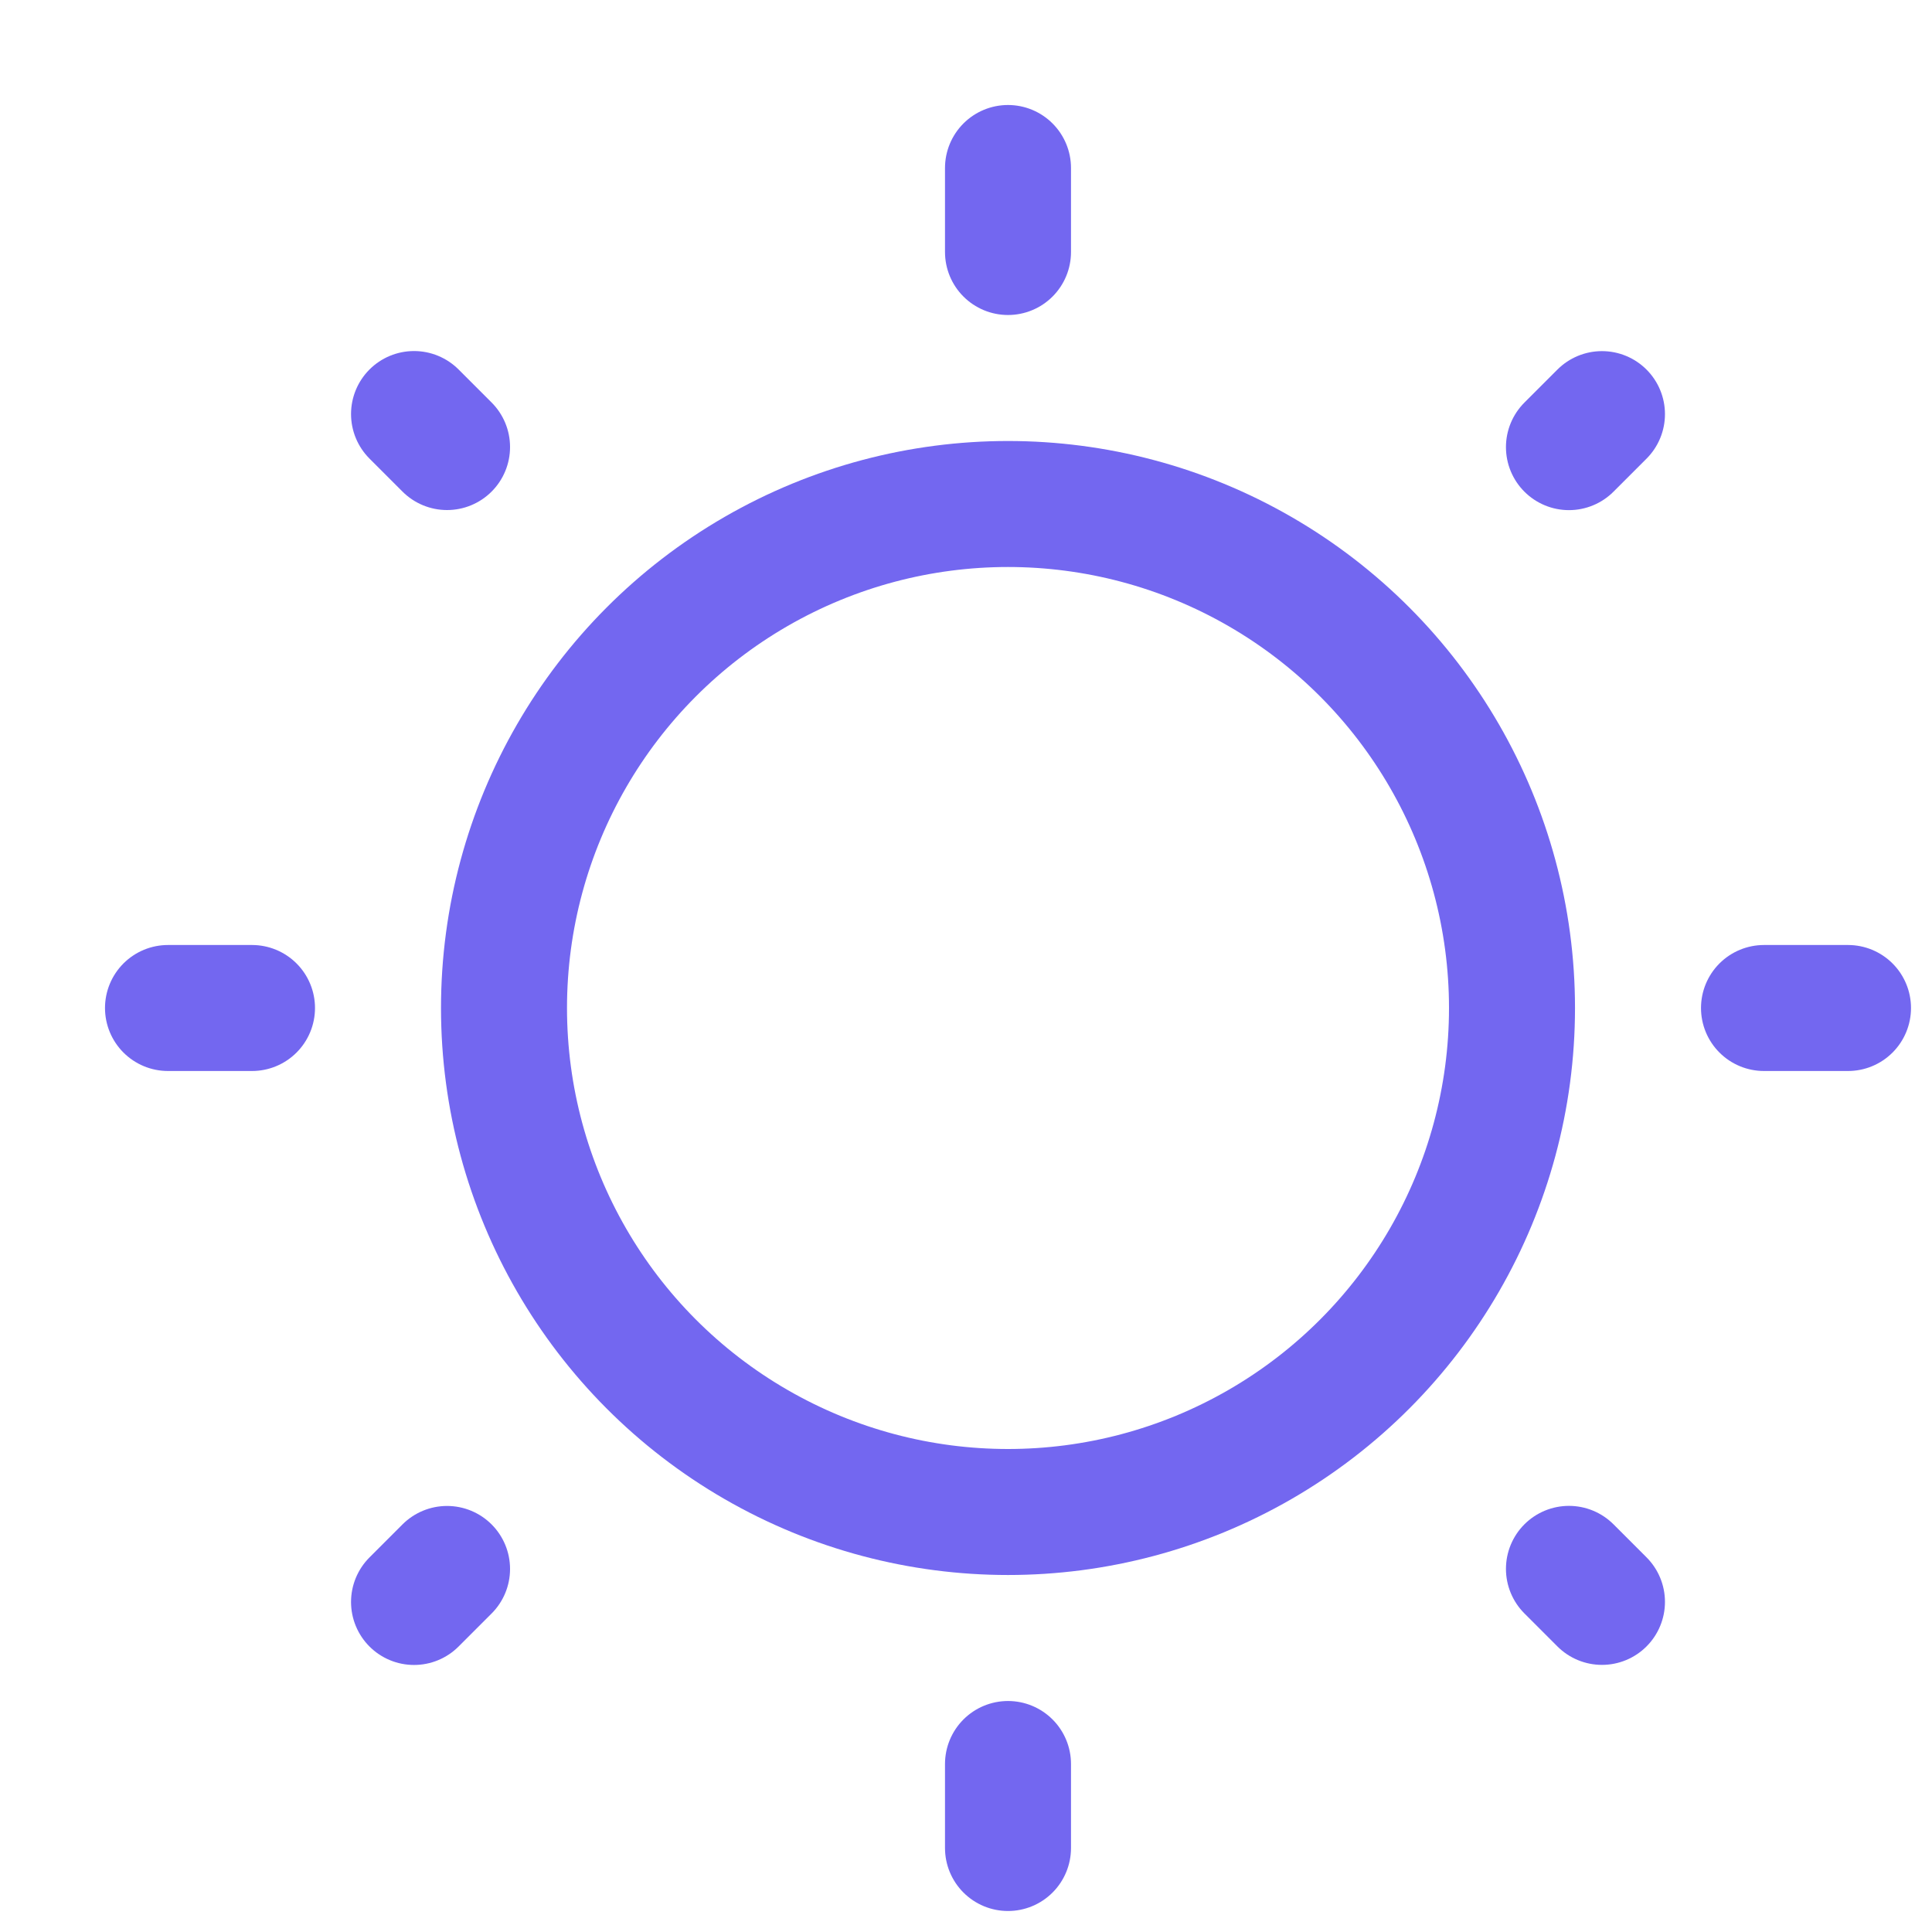 <svg width="20" height="20" viewBox="0 0 23 23" fill="none" xmlns="http://www.w3.org/2000/svg">
<circle cx="12" cy="12" r="6" stroke="#7367f0" stroke-width="1.5"/>
<path d="M12 2V3" stroke="#7367f0" stroke-width="1.5" stroke-linecap="round"/>
<path d="M12 21V22" stroke="#7367f0" stroke-width="1.5" stroke-linecap="round"/>
<path d="M22 12L21 12" stroke="#7367f0" stroke-width="1.5" stroke-linecap="round"/>
<path d="M3 12L2 12" stroke="#7367f0" stroke-width="1.5" stroke-linecap="round"/>
<path d="M19.071 4.93L18.678 5.323" stroke="#7367f0" stroke-width="1.5" stroke-linecap="round"/>
<path d="M5.322 18.678L4.929 19.071" stroke="#7367f0" stroke-width="1.5" stroke-linecap="round"/>
<path d="M19.071 19.07L18.678 18.677" stroke="#7367f0" stroke-width="1.5" stroke-linecap="round"/>
<path d="M5.322 5.322L4.929 4.929" stroke="#7367f0" stroke-width="1.5" stroke-linecap="round"/>
</svg>
